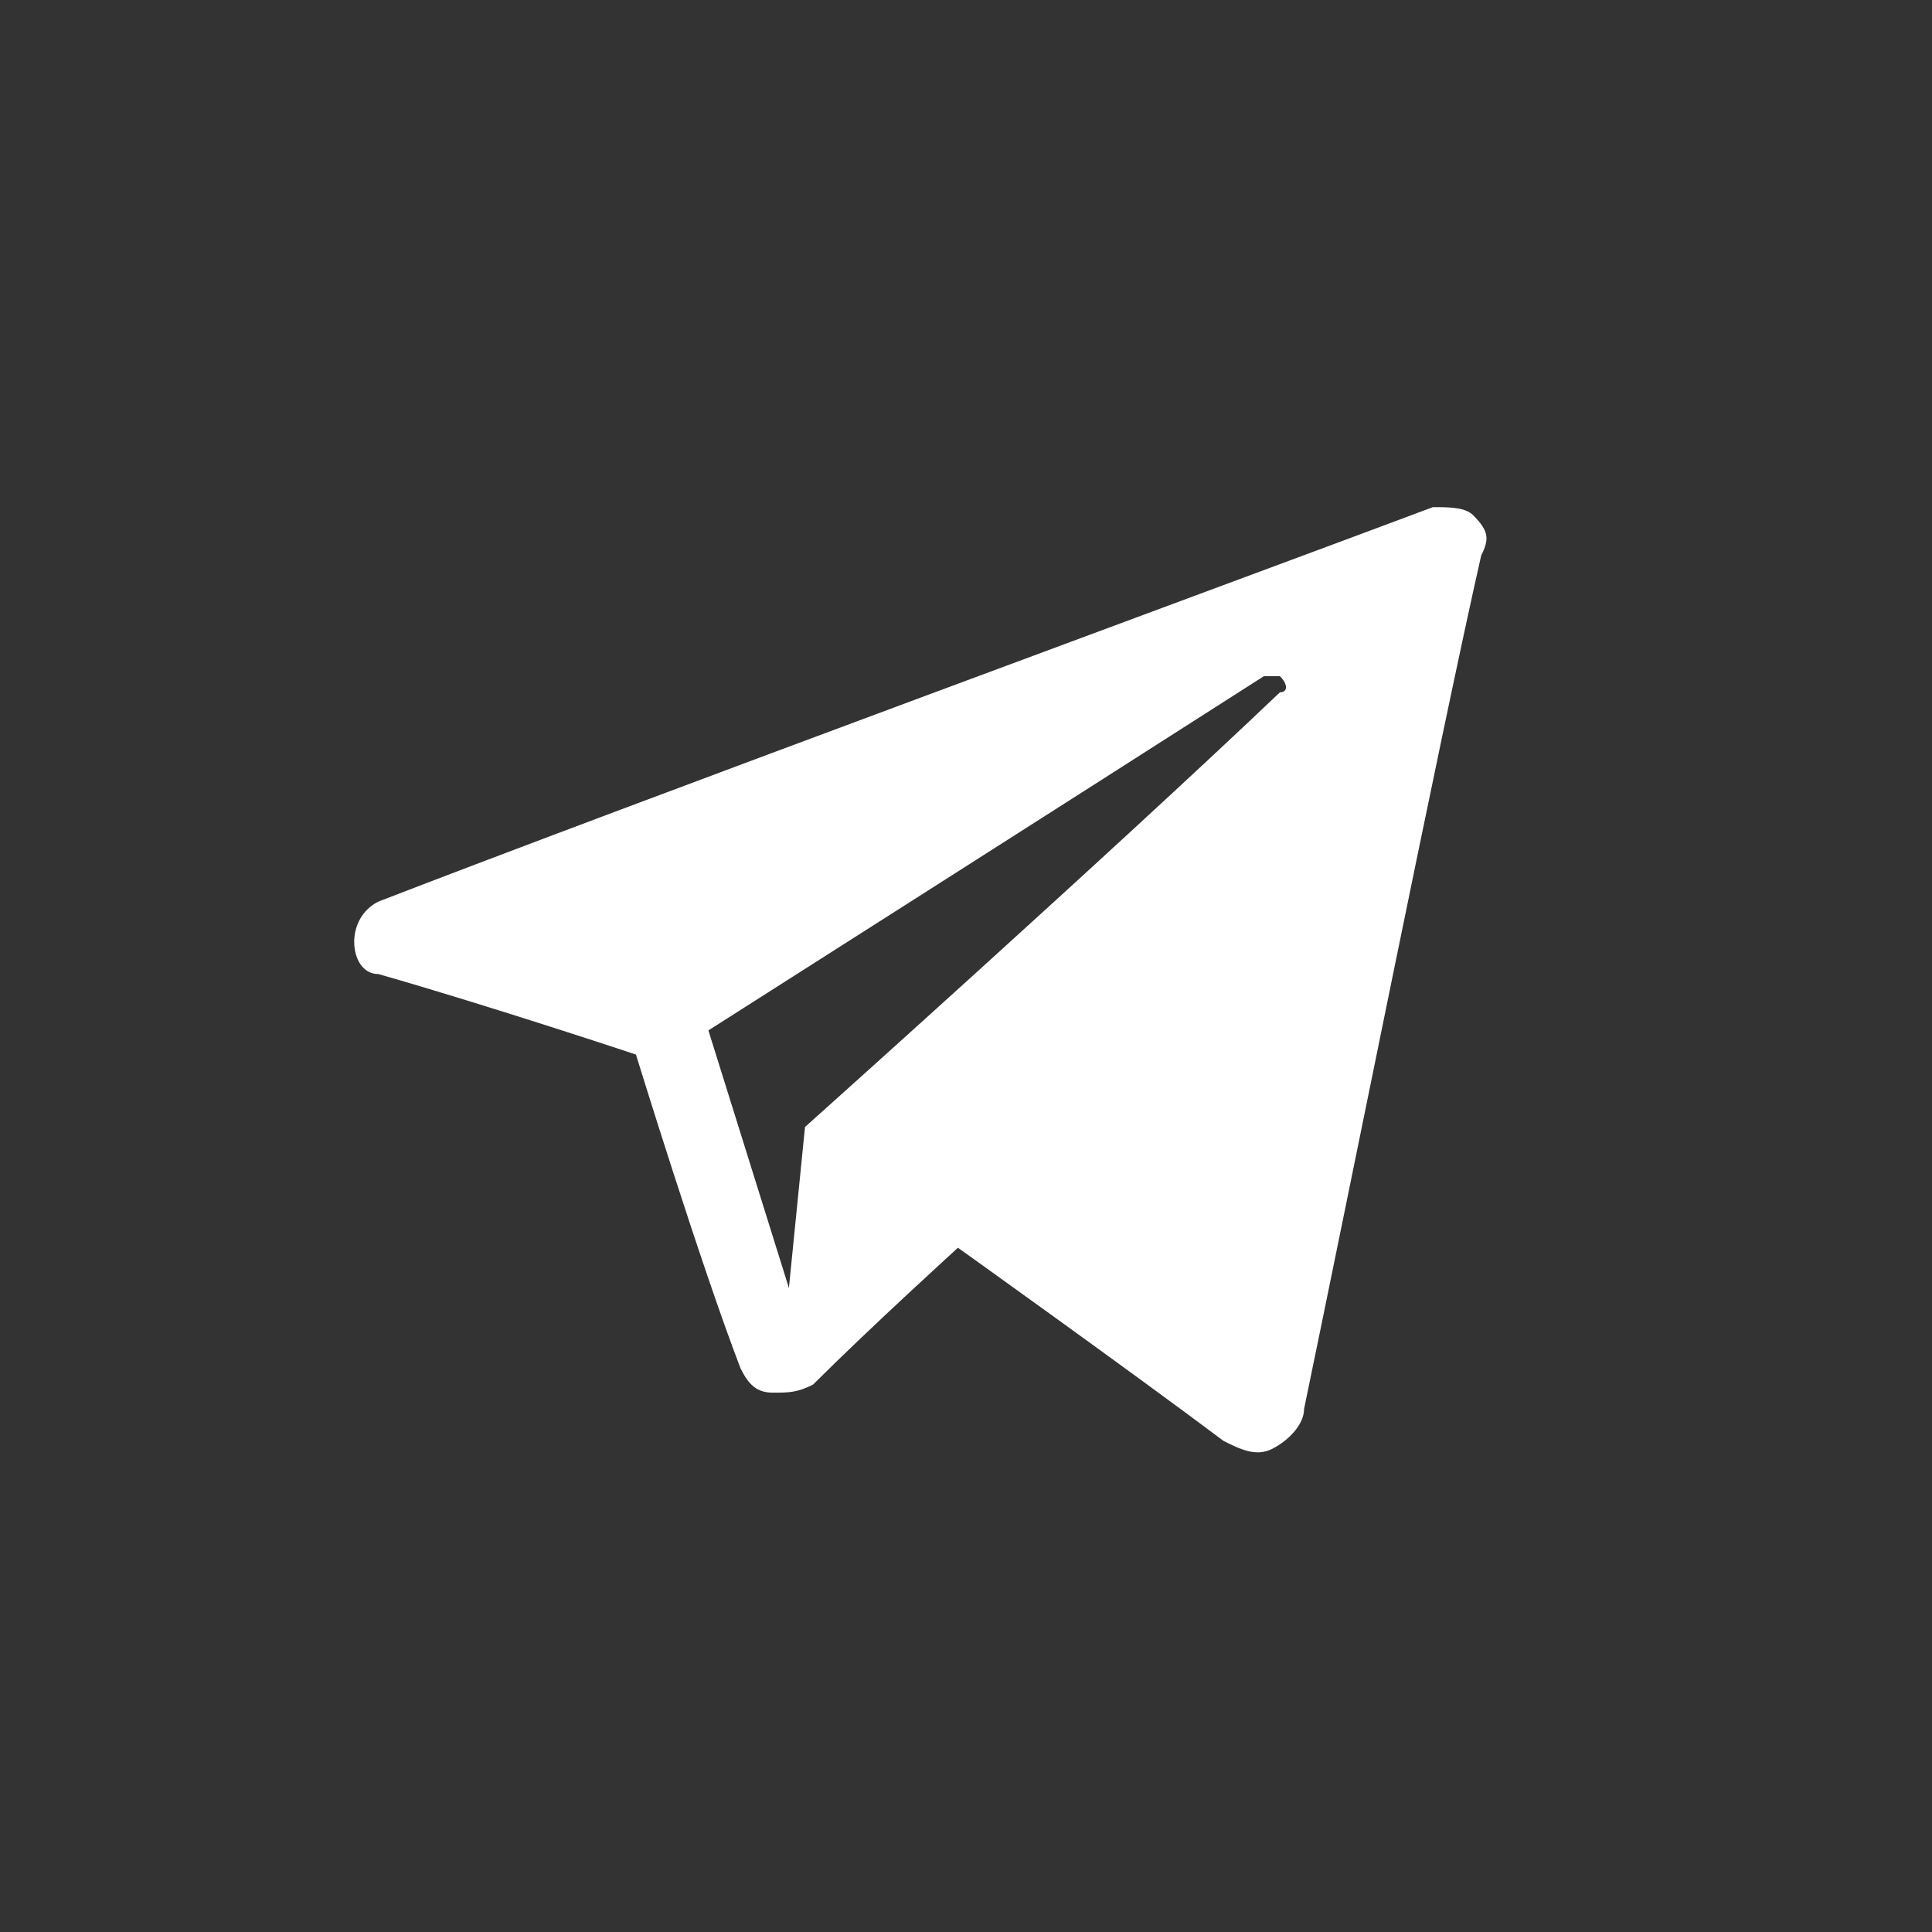 <?xml version="1.0" encoding="UTF-8"?>
<!-- Generator: Adobe Illustrator 23.0.5, SVG Export Plug-In . SVG Version: 6.00 Build 0) -->
<svg xmlns="http://www.w3.org/2000/svg" xmlns:xlink="http://www.w3.org/1999/xlink" id="Слой_1" x="0px" y="0px" viewBox="0 0 24 24" style="enable-background:new 0 0 24 24;" xml:space="preserve"><rect x="0" y="0" width="24" height="24" fill="#333333" stroke="none"/> <style type="text/css"> .st0{fill:#FFFFFF;} .st1{fill-rule:evenodd;clip-rule:evenodd;fill:#FFFFFF;} </style> <path class="st1" d="M18.3,6.4c-0.1-0.1-0.3-0.1-0.5-0.1c-2.4,0.9-10,3.7-13.1,4.9c-0.2,0.1-0.3,0.3-0.3,0.5c0,0.2,0.1,0.4,0.3,0.4 c1.4,0.4,3.2,1,3.2,1s0.8,2.6,1.3,3.9c0.1,0.2,0.2,0.3,0.4,0.3c0.2,0,0.3,0,0.5-0.1c0.7-0.7,1.8-1.7,1.8-1.7s2.1,1.5,3.3,2.4 c0.2,0.1,0.4,0.2,0.6,0.1c0.2-0.1,0.4-0.3,0.4-0.5c0.5-2.4,1.7-8.4,2.2-10.6C18.5,6.7,18.5,6.6,18.3,6.4z M15.9,8.6 C13.8,10.6,10,14,10,14l-0.2,2l-1-3.2c0,0,4.4-2.8,6.9-4.4c0.1,0,0.2,0,0.2,0C16,8.5,16,8.6,15.9,8.6z"/> </svg>